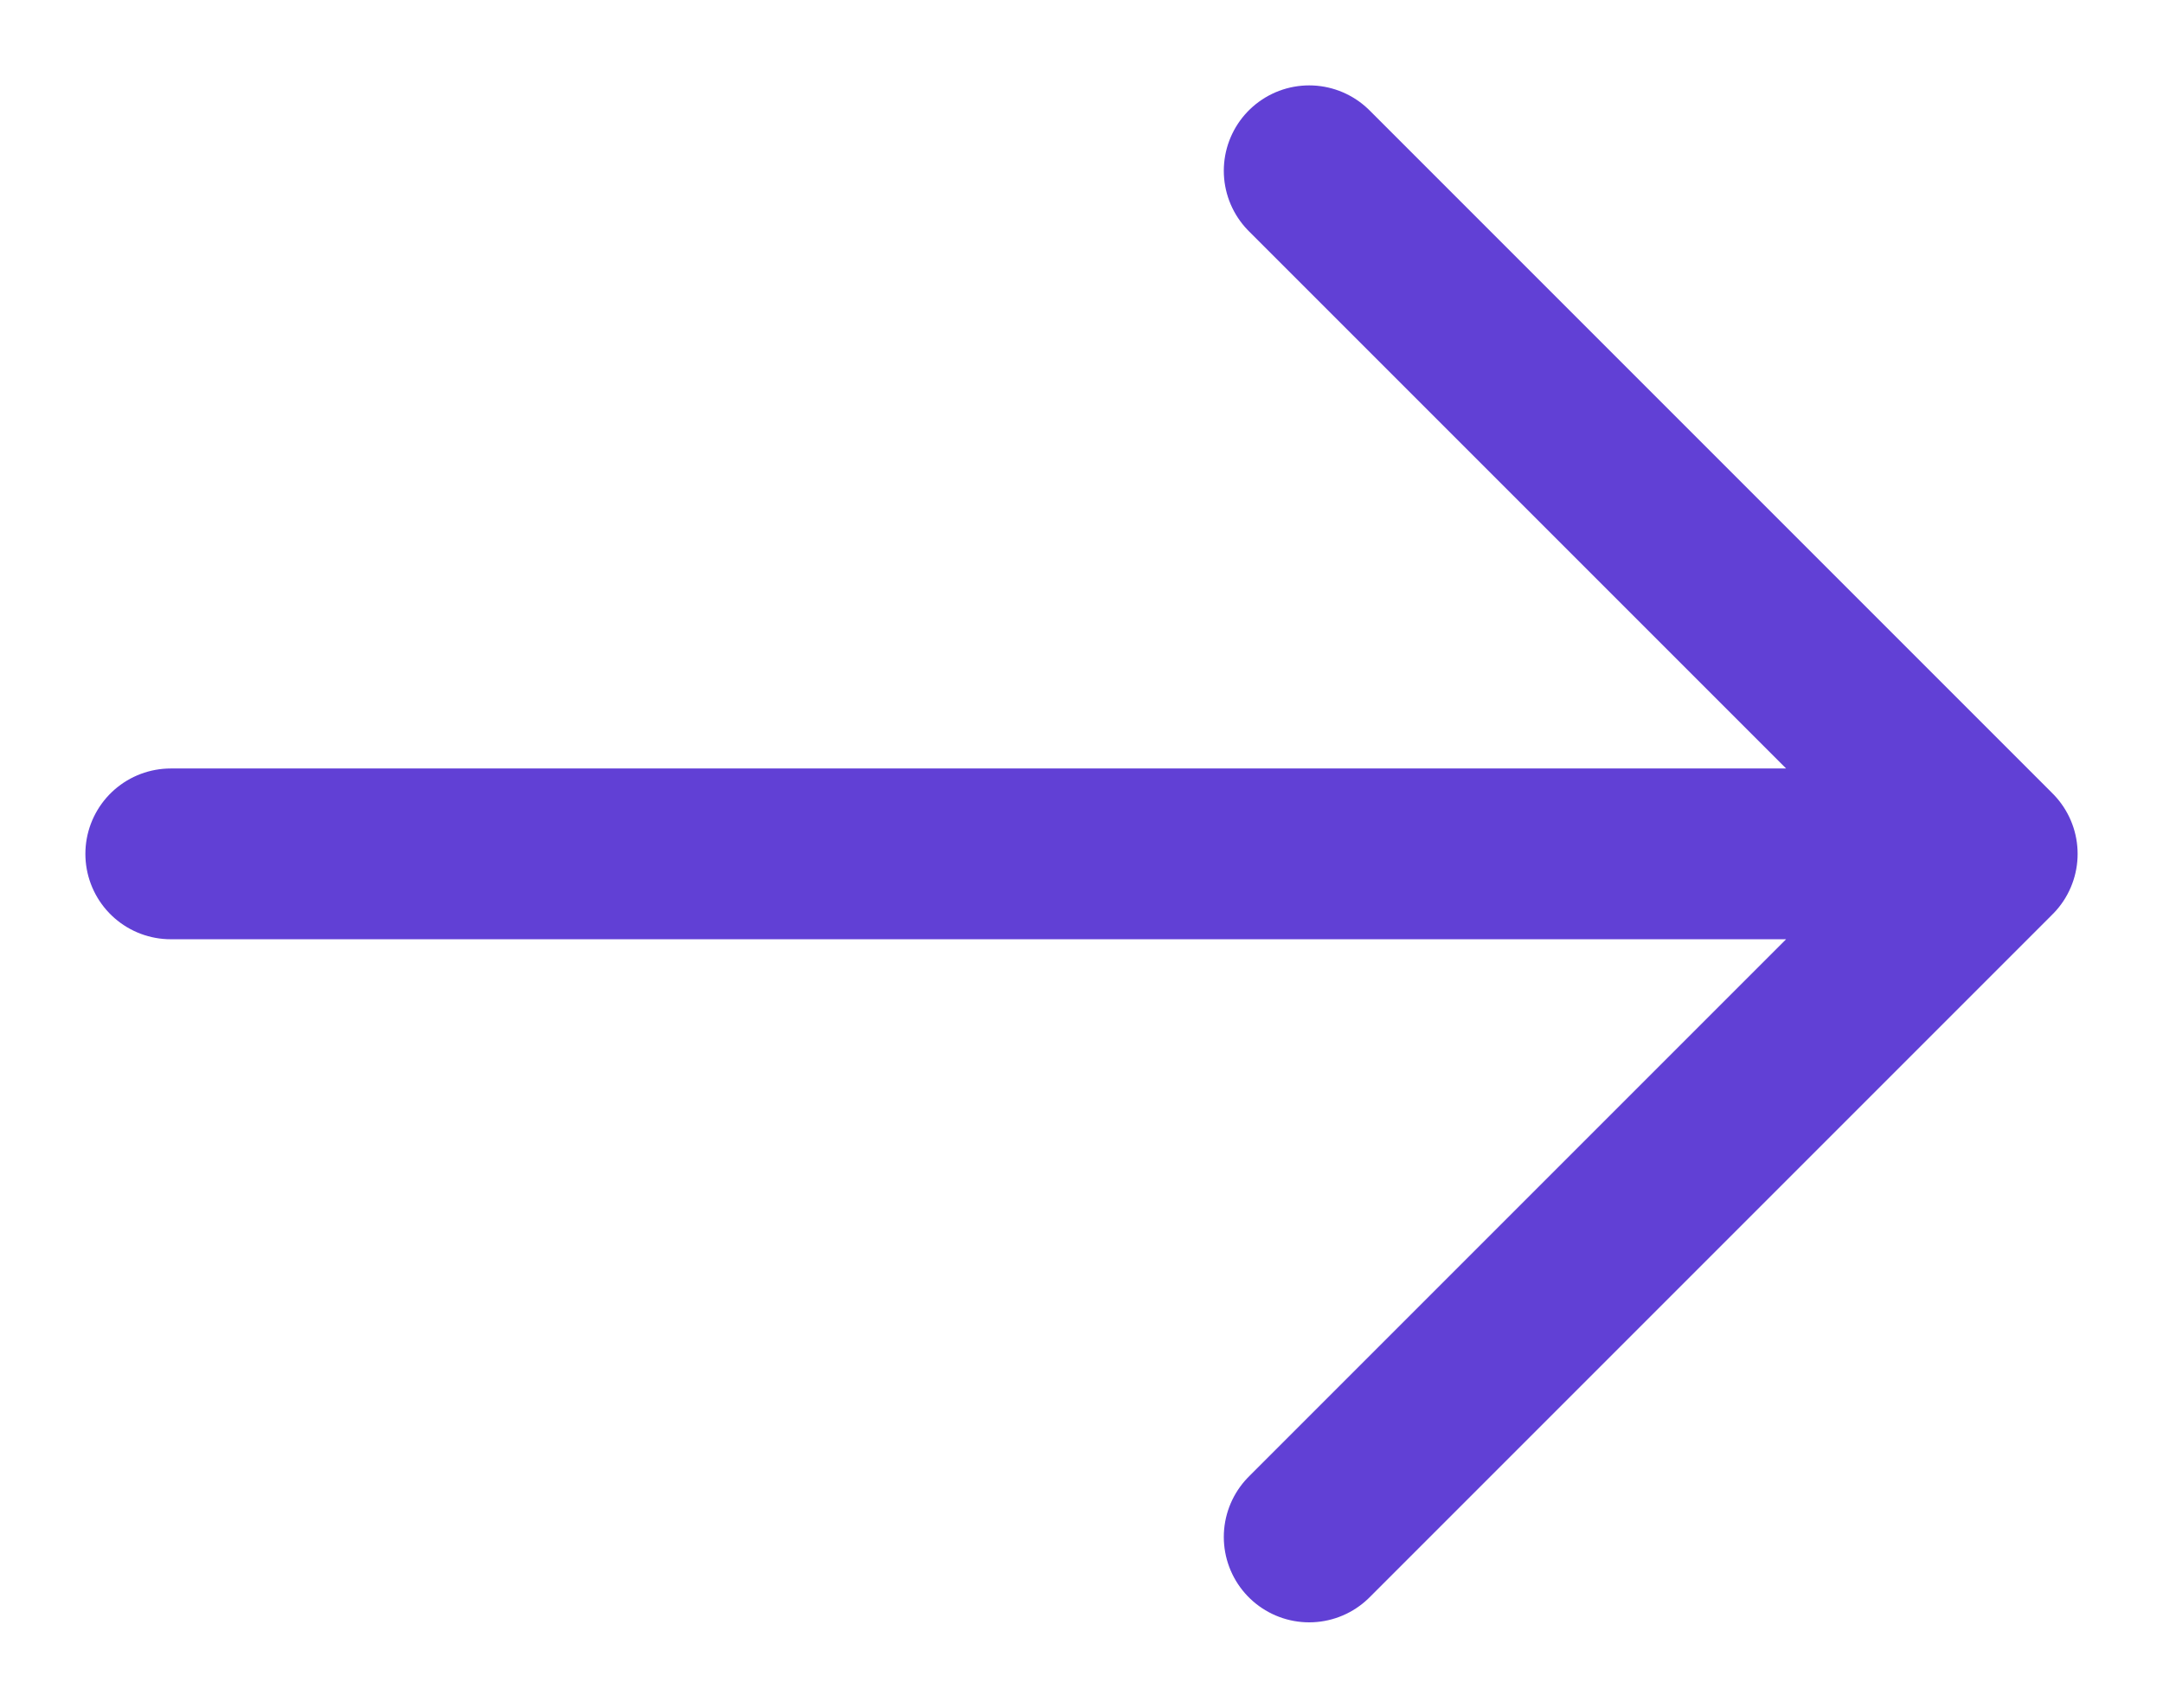 <svg width="19" height="15" viewBox="0 0 19 15" fill="none" xmlns="http://www.w3.org/2000/svg">
<path d="M1.5 7.5L17.5 7.5M17.5 7.5L11.5 13.5M17.5 7.5L11.5 1.5" stroke="#6140D5" stroke-width="1.5" stroke-linecap="round" stroke-linejoin="round"/>
</svg>
